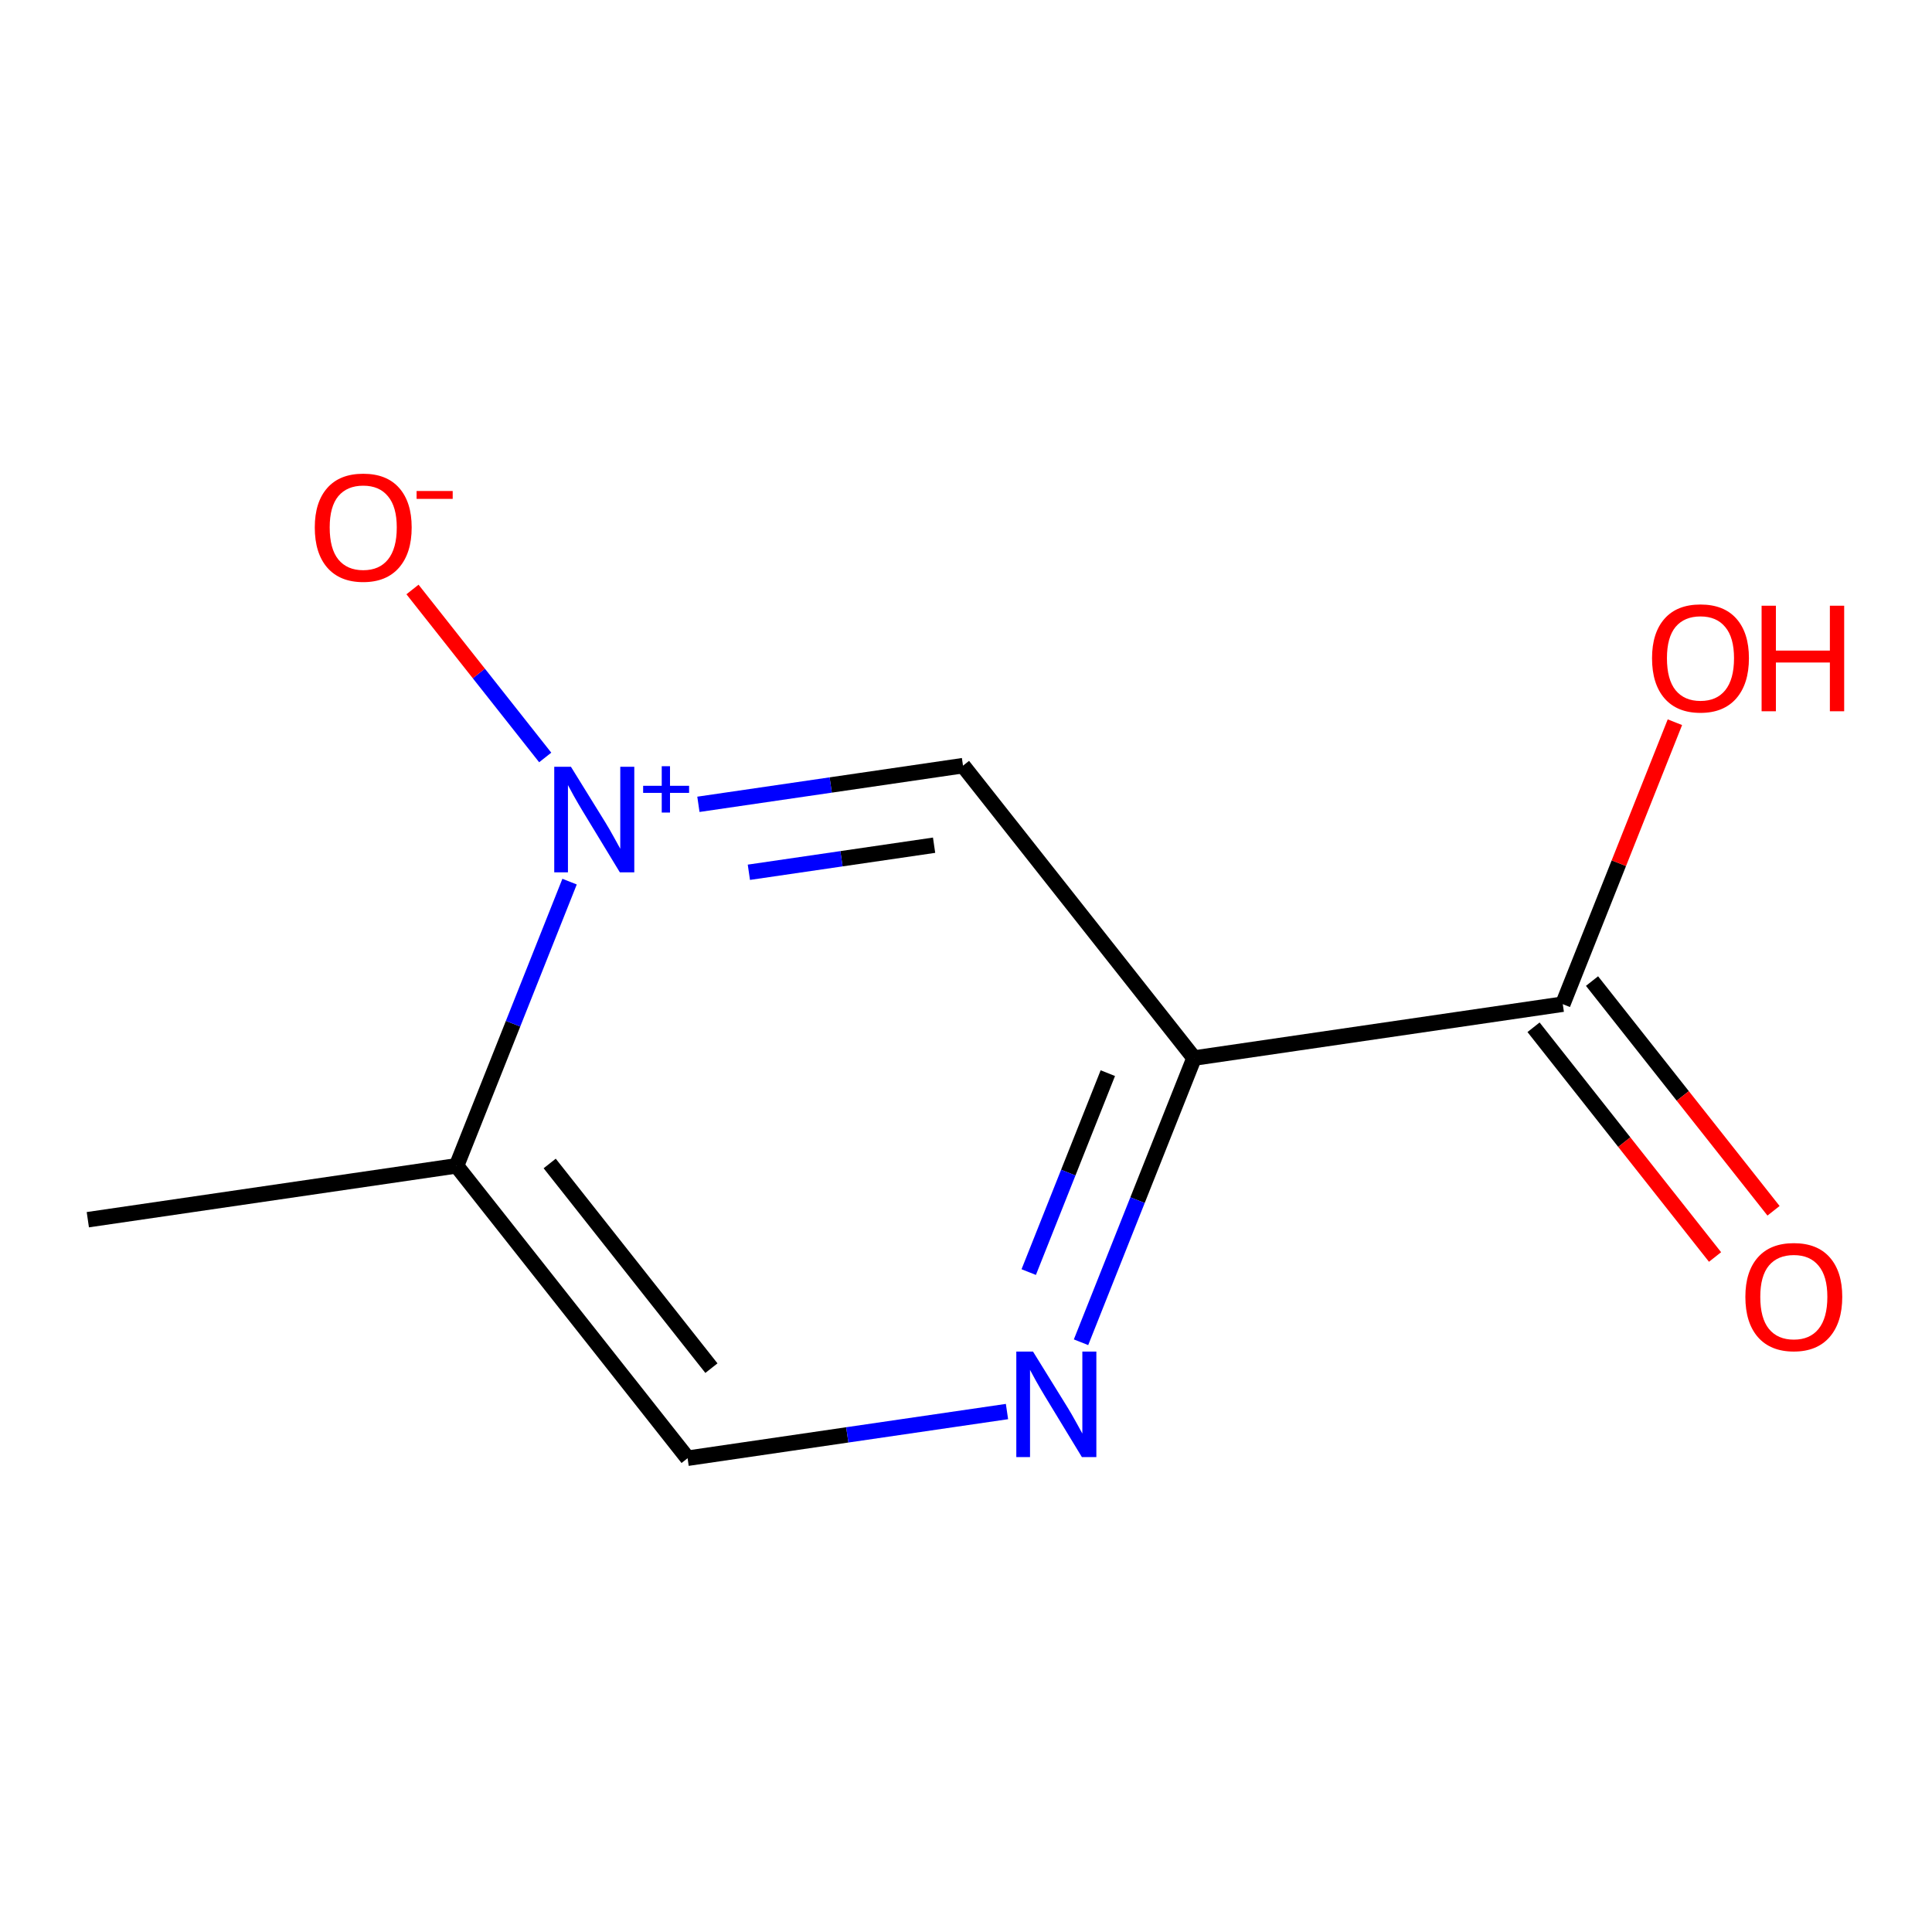 <?xml version='1.0' encoding='iso-8859-1'?>
<svg version='1.1' baseProfile='full'
              xmlns='http://www.w3.org/2000/svg'
                      xmlns:rdkit='http://www.rdkit.org/xml'
                      xmlns:xlink='http://www.w3.org/1999/xlink'
                  xml:space='preserve'
width='250px' height='250px' viewBox='0 0 250 250'>
<!-- END OF HEADER -->
<rect style='opacity:1.0;fill:#FFFFFF;stroke:none' width='250' height='250' x='0' y='0'> </rect>
<path class='bond-0 atom-0 atom-3' d='M 11.364,157.829 L 59.078,150.857' style='fill:none;fill-rule:evenodd;stroke:#000000;stroke-width:2.0px;stroke-linecap:butt;stroke-linejoin:miter;stroke-opacity:1' />
<path class='bond-1 atom-1 atom-3' d='M 88.974,188.693 L 59.078,150.857' style='fill:none;fill-rule:evenodd;stroke:#000000;stroke-width:2.0px;stroke-linecap:butt;stroke-linejoin:miter;stroke-opacity:1' />
<path class='bond-1 atom-1 atom-3' d='M 92.057,177.038 L 71.13,150.553' style='fill:none;fill-rule:evenodd;stroke:#000000;stroke-width:2.0px;stroke-linecap:butt;stroke-linejoin:miter;stroke-opacity:1' />
<path class='bond-2 atom-1 atom-6' d='M 88.974,188.693 L 109.639,185.673' style='fill:none;fill-rule:evenodd;stroke:#000000;stroke-width:2.0px;stroke-linecap:butt;stroke-linejoin:miter;stroke-opacity:1' />
<path class='bond-2 atom-1 atom-6' d='M 109.639,185.673 L 130.304,182.654' style='fill:none;fill-rule:evenodd;stroke:#0000FF;stroke-width:2.0px;stroke-linecap:butt;stroke-linejoin:miter;stroke-opacity:1' />
<path class='bond-3 atom-2 atom-4' d='M 124.612,99.076 L 154.508,136.912' style='fill:none;fill-rule:evenodd;stroke:#000000;stroke-width:2.0px;stroke-linecap:butt;stroke-linejoin:miter;stroke-opacity:1' />
<path class='bond-4 atom-2 atom-7' d='M 124.612,99.076 L 107.493,101.578' style='fill:none;fill-rule:evenodd;stroke:#000000;stroke-width:2.0px;stroke-linecap:butt;stroke-linejoin:miter;stroke-opacity:1' />
<path class='bond-4 atom-2 atom-7' d='M 107.493,101.578 L 90.373,104.079' style='fill:none;fill-rule:evenodd;stroke:#0000FF;stroke-width:2.0px;stroke-linecap:butt;stroke-linejoin:miter;stroke-opacity:1' />
<path class='bond-4 atom-2 atom-7' d='M 120.871,109.369 L 108.887,111.121' style='fill:none;fill-rule:evenodd;stroke:#000000;stroke-width:2.0px;stroke-linecap:butt;stroke-linejoin:miter;stroke-opacity:1' />
<path class='bond-4 atom-2 atom-7' d='M 108.887,111.121 L 96.903,112.872' style='fill:none;fill-rule:evenodd;stroke:#0000FF;stroke-width:2.0px;stroke-linecap:butt;stroke-linejoin:miter;stroke-opacity:1' />
<path class='bond-5 atom-3 atom-7' d='M 59.078,150.857 L 66.391,132.47' style='fill:none;fill-rule:evenodd;stroke:#000000;stroke-width:2.0px;stroke-linecap:butt;stroke-linejoin:miter;stroke-opacity:1' />
<path class='bond-5 atom-3 atom-7' d='M 66.391,132.47 L 73.703,114.082' style='fill:none;fill-rule:evenodd;stroke:#0000FF;stroke-width:2.0px;stroke-linecap:butt;stroke-linejoin:miter;stroke-opacity:1' />
<path class='bond-6 atom-4 atom-5' d='M 154.508,136.912 L 202.223,129.94' style='fill:none;fill-rule:evenodd;stroke:#000000;stroke-width:2.0px;stroke-linecap:butt;stroke-linejoin:miter;stroke-opacity:1' />
<path class='bond-7 atom-4 atom-6' d='M 154.508,136.912 L 147.196,155.299' style='fill:none;fill-rule:evenodd;stroke:#000000;stroke-width:2.0px;stroke-linecap:butt;stroke-linejoin:miter;stroke-opacity:1' />
<path class='bond-7 atom-4 atom-6' d='M 147.196,155.299 L 139.884,173.687' style='fill:none;fill-rule:evenodd;stroke:#0000FF;stroke-width:2.0px;stroke-linecap:butt;stroke-linejoin:miter;stroke-opacity:1' />
<path class='bond-7 atom-4 atom-6' d='M 143.353,138.864 L 138.234,151.736' style='fill:none;fill-rule:evenodd;stroke:#000000;stroke-width:2.0px;stroke-linecap:butt;stroke-linejoin:miter;stroke-opacity:1' />
<path class='bond-7 atom-4 atom-6' d='M 138.234,151.736 L 133.116,164.607' style='fill:none;fill-rule:evenodd;stroke:#0000FF;stroke-width:2.0px;stroke-linecap:butt;stroke-linejoin:miter;stroke-opacity:1' />
<path class='bond-8 atom-5 atom-8' d='M 198.439,132.929 L 210.183,147.792' style='fill:none;fill-rule:evenodd;stroke:#000000;stroke-width:2.0px;stroke-linecap:butt;stroke-linejoin:miter;stroke-opacity:1' />
<path class='bond-8 atom-5 atom-8' d='M 210.183,147.792 L 221.926,162.654' style='fill:none;fill-rule:evenodd;stroke:#FF0000;stroke-width:2.0px;stroke-linecap:butt;stroke-linejoin:miter;stroke-opacity:1' />
<path class='bond-8 atom-5 atom-8' d='M 206.007,126.95 L 217.75,141.813' style='fill:none;fill-rule:evenodd;stroke:#000000;stroke-width:2.0px;stroke-linecap:butt;stroke-linejoin:miter;stroke-opacity:1' />
<path class='bond-8 atom-5 atom-8' d='M 217.75,141.813 L 229.494,156.675' style='fill:none;fill-rule:evenodd;stroke:#FF0000;stroke-width:2.0px;stroke-linecap:butt;stroke-linejoin:miter;stroke-opacity:1' />
<path class='bond-9 atom-5 atom-9' d='M 202.223,129.94 L 209.478,111.697' style='fill:none;fill-rule:evenodd;stroke:#000000;stroke-width:2.0px;stroke-linecap:butt;stroke-linejoin:miter;stroke-opacity:1' />
<path class='bond-9 atom-5 atom-9' d='M 209.478,111.697 L 216.732,93.454' style='fill:none;fill-rule:evenodd;stroke:#FF0000;stroke-width:2.0px;stroke-linecap:butt;stroke-linejoin:miter;stroke-opacity:1' />
<path class='bond-10 atom-7 atom-10' d='M 70.55,98.015 L 61.963,87.147' style='fill:none;fill-rule:evenodd;stroke:#0000FF;stroke-width:2.0px;stroke-linecap:butt;stroke-linejoin:miter;stroke-opacity:1' />
<path class='bond-10 atom-7 atom-10' d='M 61.963,87.147 L 53.376,76.279' style='fill:none;fill-rule:evenodd;stroke:#FF0000;stroke-width:2.0px;stroke-linecap:butt;stroke-linejoin:miter;stroke-opacity:1' />
<path  class='atom-6' d='M 133.67 174.892
L 138.145 182.126
Q 138.589 182.839, 139.303 184.132
Q 140.016 185.424, 140.055 185.501
L 140.055 174.892
L 141.868 174.892
L 141.868 188.549
L 139.997 188.549
L 135.194 180.64
Q 134.635 179.715, 134.037 178.654
Q 133.458 177.593, 133.285 177.265
L 133.285 188.549
L 131.51 188.549
L 131.51 174.892
L 133.67 174.892
' fill='#0000FF'/>
<path  class='atom-7' d='M 73.879 99.22
L 78.354 106.453
Q 78.797 107.167, 79.511 108.46
Q 80.225 109.752, 80.263 109.829
L 80.263 99.22
L 82.077 99.22
L 82.077 112.877
L 80.206 112.877
L 75.403 104.968
Q 74.843 104.042, 74.245 102.982
Q 73.667 101.921, 73.493 101.593
L 73.493 112.877
L 71.719 112.877
L 71.719 99.22
L 73.879 99.22
' fill='#0000FF'/>
<path  class='atom-7' d='M 83.222 101.682
L 85.628 101.682
L 85.628 99.148
L 86.698 99.148
L 86.698 101.682
L 89.168 101.682
L 89.168 102.598
L 86.698 102.598
L 86.698 105.145
L 85.628 105.145
L 85.628 102.598
L 83.222 102.598
L 83.222 101.682
' fill='#0000FF'/>
<path  class='atom-8' d='M 225.85 167.814
Q 225.85 164.535, 227.47 162.703
Q 229.09 160.87, 232.119 160.87
Q 235.147 160.87, 236.767 162.703
Q 238.387 164.535, 238.387 167.814
Q 238.387 171.132, 236.748 173.022
Q 235.108 174.893, 232.119 174.893
Q 229.11 174.893, 227.47 173.022
Q 225.85 171.151, 225.85 167.814
M 232.119 173.35
Q 234.202 173.35, 235.321 171.961
Q 236.459 170.553, 236.459 167.814
Q 236.459 165.133, 235.321 163.783
Q 234.202 162.414, 232.119 162.414
Q 230.036 162.414, 228.897 163.764
Q 227.779 165.114, 227.779 167.814
Q 227.779 170.573, 228.897 171.961
Q 230.036 173.35, 232.119 173.35
' fill='#FF0000'/>
<path  class='atom-9' d='M 213.773 85.17
Q 213.773 81.891, 215.394 80.058
Q 217.014 78.226, 220.042 78.226
Q 223.07 78.226, 224.691 80.058
Q 226.311 81.891, 226.311 85.17
Q 226.311 88.487, 224.671 90.378
Q 223.032 92.249, 220.042 92.249
Q 217.033 92.249, 215.394 90.378
Q 213.773 88.507, 213.773 85.17
M 220.042 90.706
Q 222.125 90.706, 223.244 89.317
Q 224.382 87.909, 224.382 85.17
Q 224.382 82.489, 223.244 81.138
Q 222.125 79.769, 220.042 79.769
Q 217.959 79.769, 216.821 81.119
Q 215.702 82.469, 215.702 85.17
Q 215.702 87.928, 216.821 89.317
Q 217.959 90.706, 220.042 90.706
' fill='#FF0000'/>
<path  class='atom-9' d='M 227.95 78.38
L 229.802 78.38
L 229.802 84.186
L 236.785 84.186
L 236.785 78.38
L 238.636 78.38
L 238.636 92.037
L 236.785 92.037
L 236.785 85.729
L 229.802 85.729
L 229.802 92.037
L 227.95 92.037
L 227.95 78.38
' fill='#FF0000'/>
<path  class='atom-10' d='M 40.733 68.251
Q 40.733 64.972, 42.353 63.139
Q 43.974 61.307, 47.002 61.307
Q 50.03 61.307, 51.651 63.139
Q 53.271 64.972, 53.271 68.251
Q 53.271 71.569, 51.631 73.459
Q 49.992 75.33, 47.002 75.33
Q 43.993 75.33, 42.353 73.459
Q 40.733 71.588, 40.733 68.251
M 47.002 73.787
Q 49.085 73.787, 50.204 72.398
Q 51.342 70.99, 51.342 68.251
Q 51.342 65.57, 50.204 64.22
Q 49.085 62.85, 47.002 62.85
Q 44.919 62.85, 43.781 64.2
Q 42.662 65.55, 42.662 68.251
Q 42.662 71.009, 43.781 72.398
Q 44.919 73.787, 47.002 73.787
' fill='#FF0000'/>
<path  class='atom-10' d='M 53.907 63.536
L 58.579 63.536
L 58.579 64.555
L 53.907 64.555
L 53.907 63.536
' fill='#FF0000'/>
</svg>
